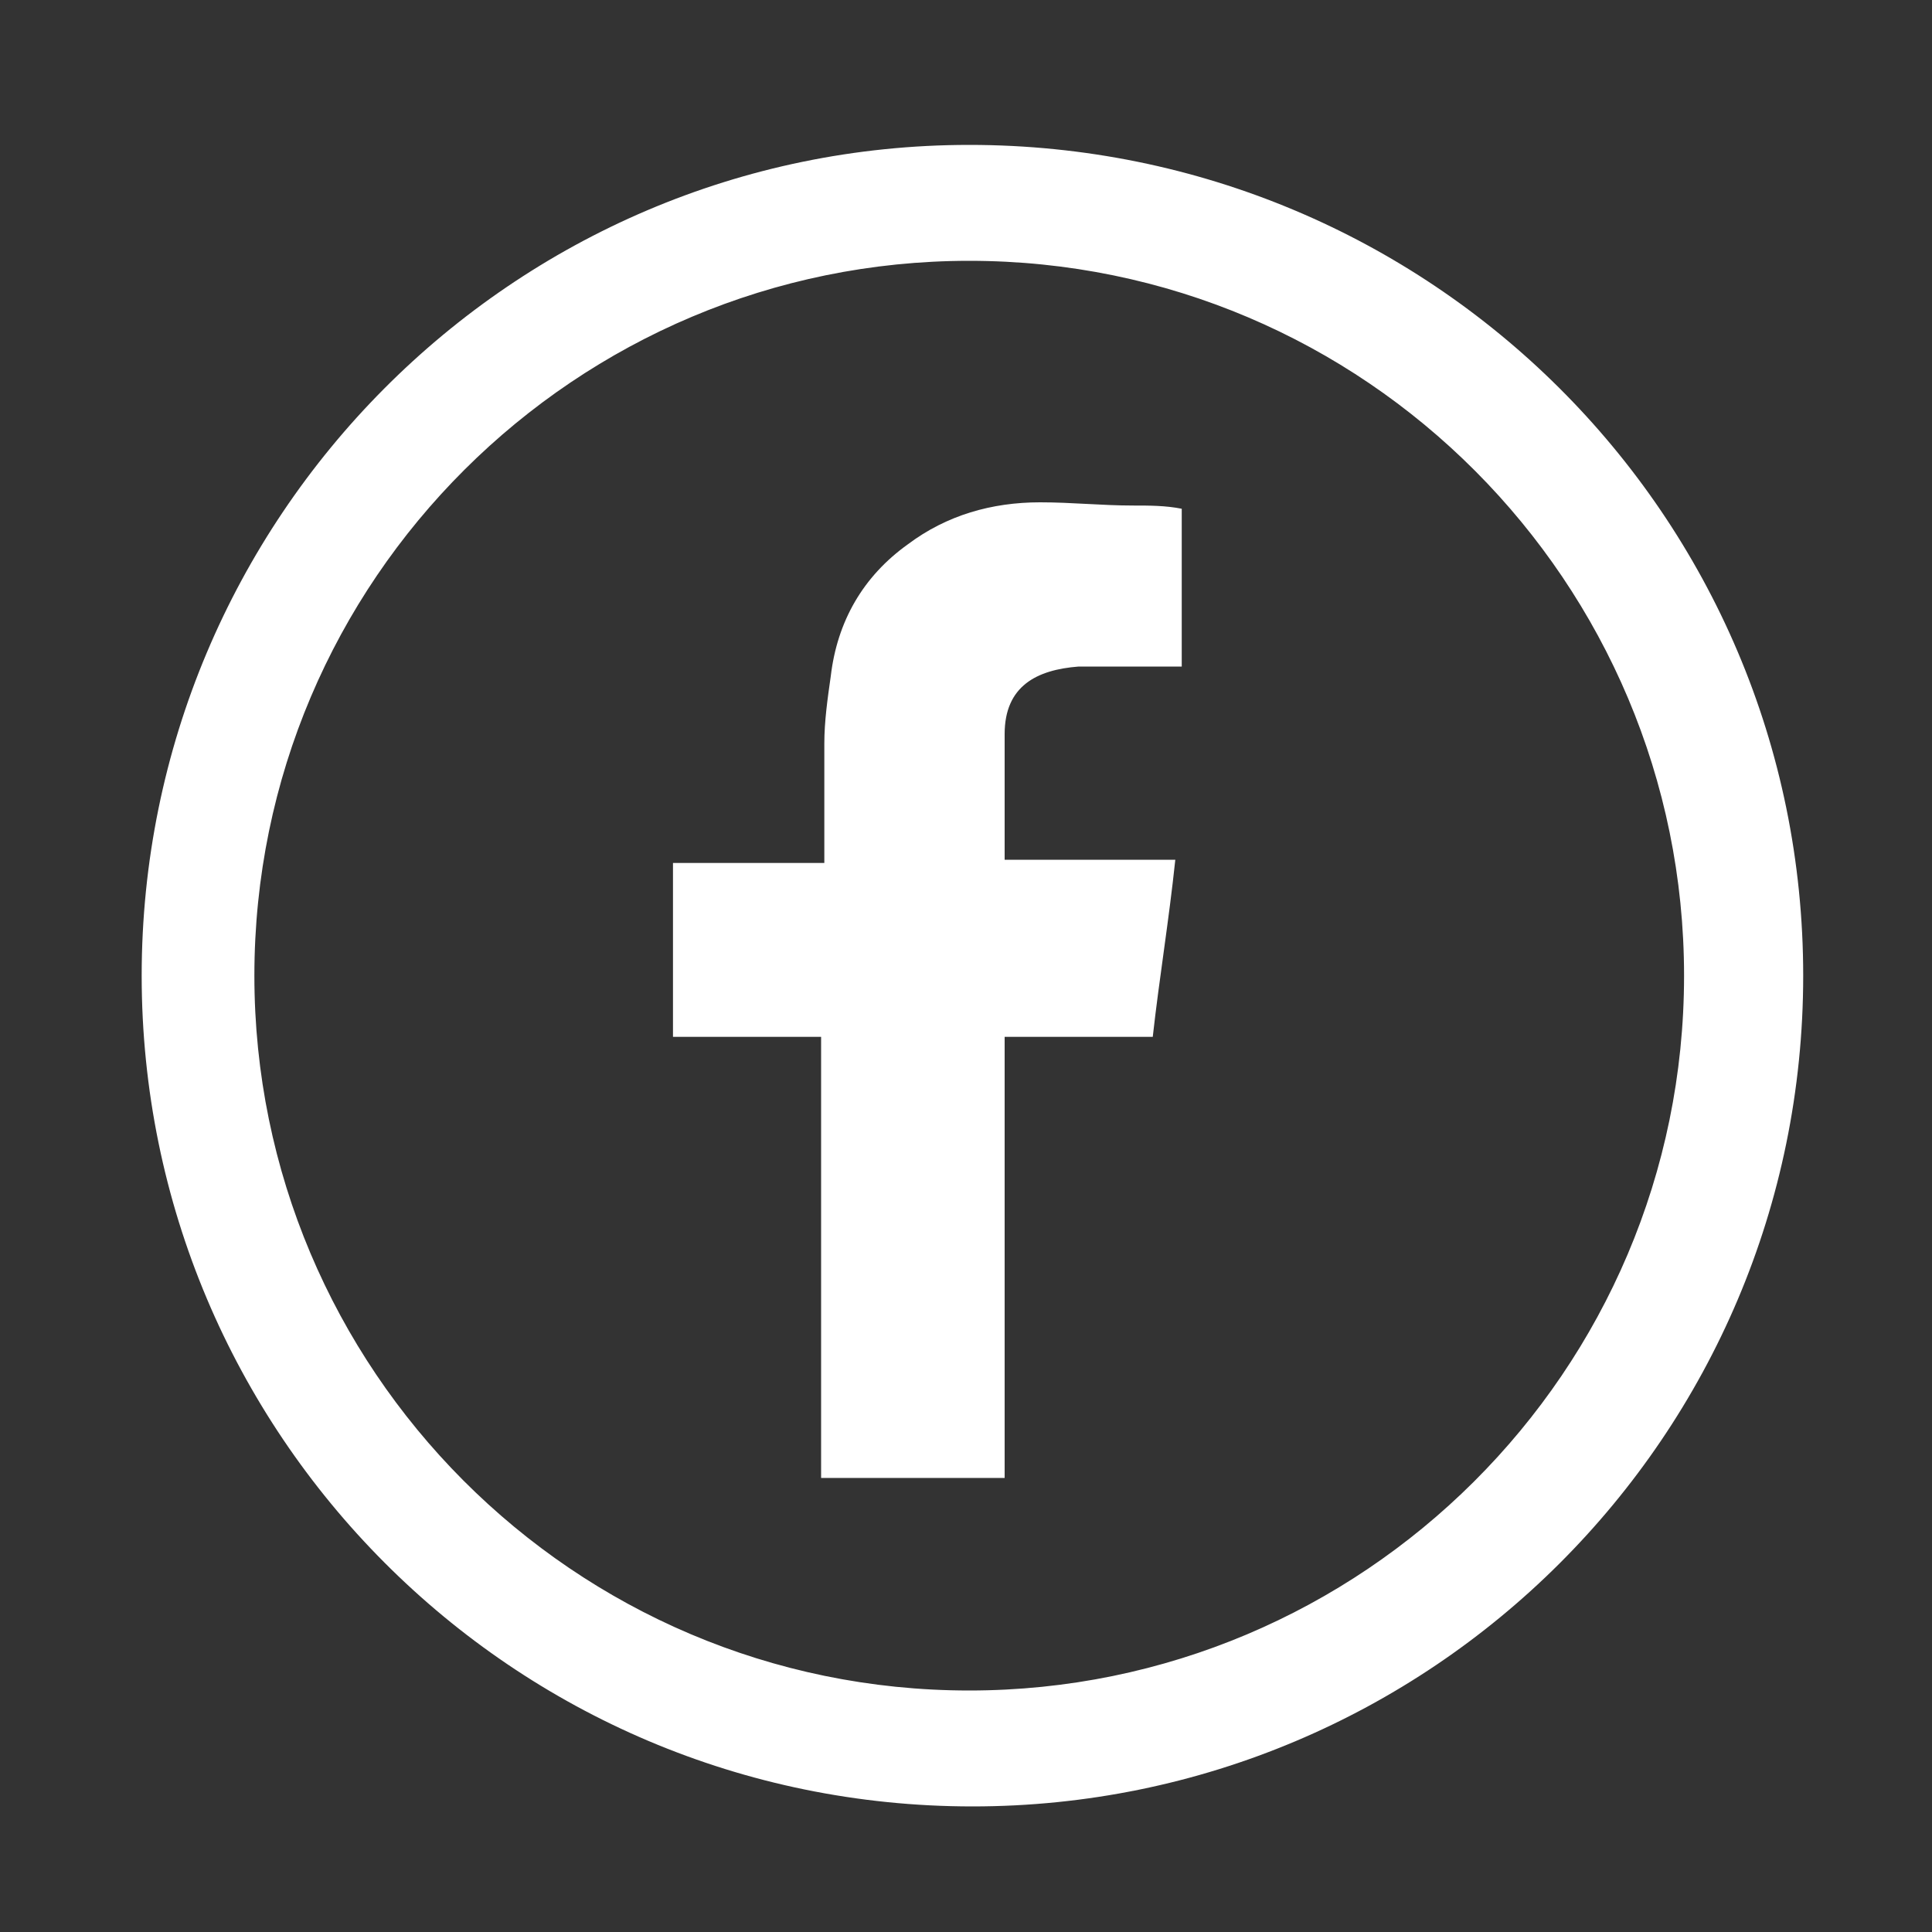 <?xml version="1.0" encoding="utf-8"?>
<!-- Generator: Adobe Illustrator 19.2.0, SVG Export Plug-In . SVG Version: 6.00 Build 0)  -->
<svg version="1.1" id="Capa_1" xmlns="http://www.w3.org/2000/svg" xmlns:xlink="http://www.w3.org/1999/xlink" x="0px" y="0px"
	 viewBox="0 0 60 60" style="enable-background:new 0 0 60 60;" xml:space="preserve">
<rect x="0" y="0" width="60" height="60" fill="#333333" stroke="none"/>
<style type="text/css">
	.st0{fill:#FFFFFF;}
	.st1{fill-rule:evenodd;clip-rule:evenodd;fill:#FFFFFF;}
</style>
<g>
	<path class="st0" d="M30.1,8.1c12.3,0,22.2,10,22.2,22.2c0,12.3-10,22.2-22.2,22.2c-12.3,0-22.2-10-22.2-22.2
		C7.9,18,17.9,8.1,30.1,8.1 M30.1,4.5C15.9,4.5,4.4,16.1,4.4,30.3s11.5,25.8,25.8,25.8c14.2,0,25.8-11.5,25.8-25.8
		S44.4,4.5,30.1,4.5L30.1,4.5z"/>
	<path class="st1" d="M33.5,20.7c0.9,0,1.9,0,2.8,0c0.1,0,0.2,0,0.4,0v-4.9c-0.5-0.1-1-0.1-1.5-0.1c-1,0-1.9-0.1-2.9-0.1
		c-1.5,0-2.9,0.4-4.1,1.3c-1.4,1-2.2,2.4-2.4,4.1c-0.1,0.7-0.2,1.4-0.2,2.1c0,1.1,0,2.2,0,3.3v0.4h-4.7v5.4h4.6v13.7h5.7V32.2h4.6
		c0.2-1.8,0.5-3.6,0.7-5.5c-0.4,0-0.7,0-1,0c-1.3,0-4.3,0-4.3,0s0-2.7,0-3.9C31.2,21.3,32.2,20.8,33.5,20.7z"/>
</g>
</svg>
